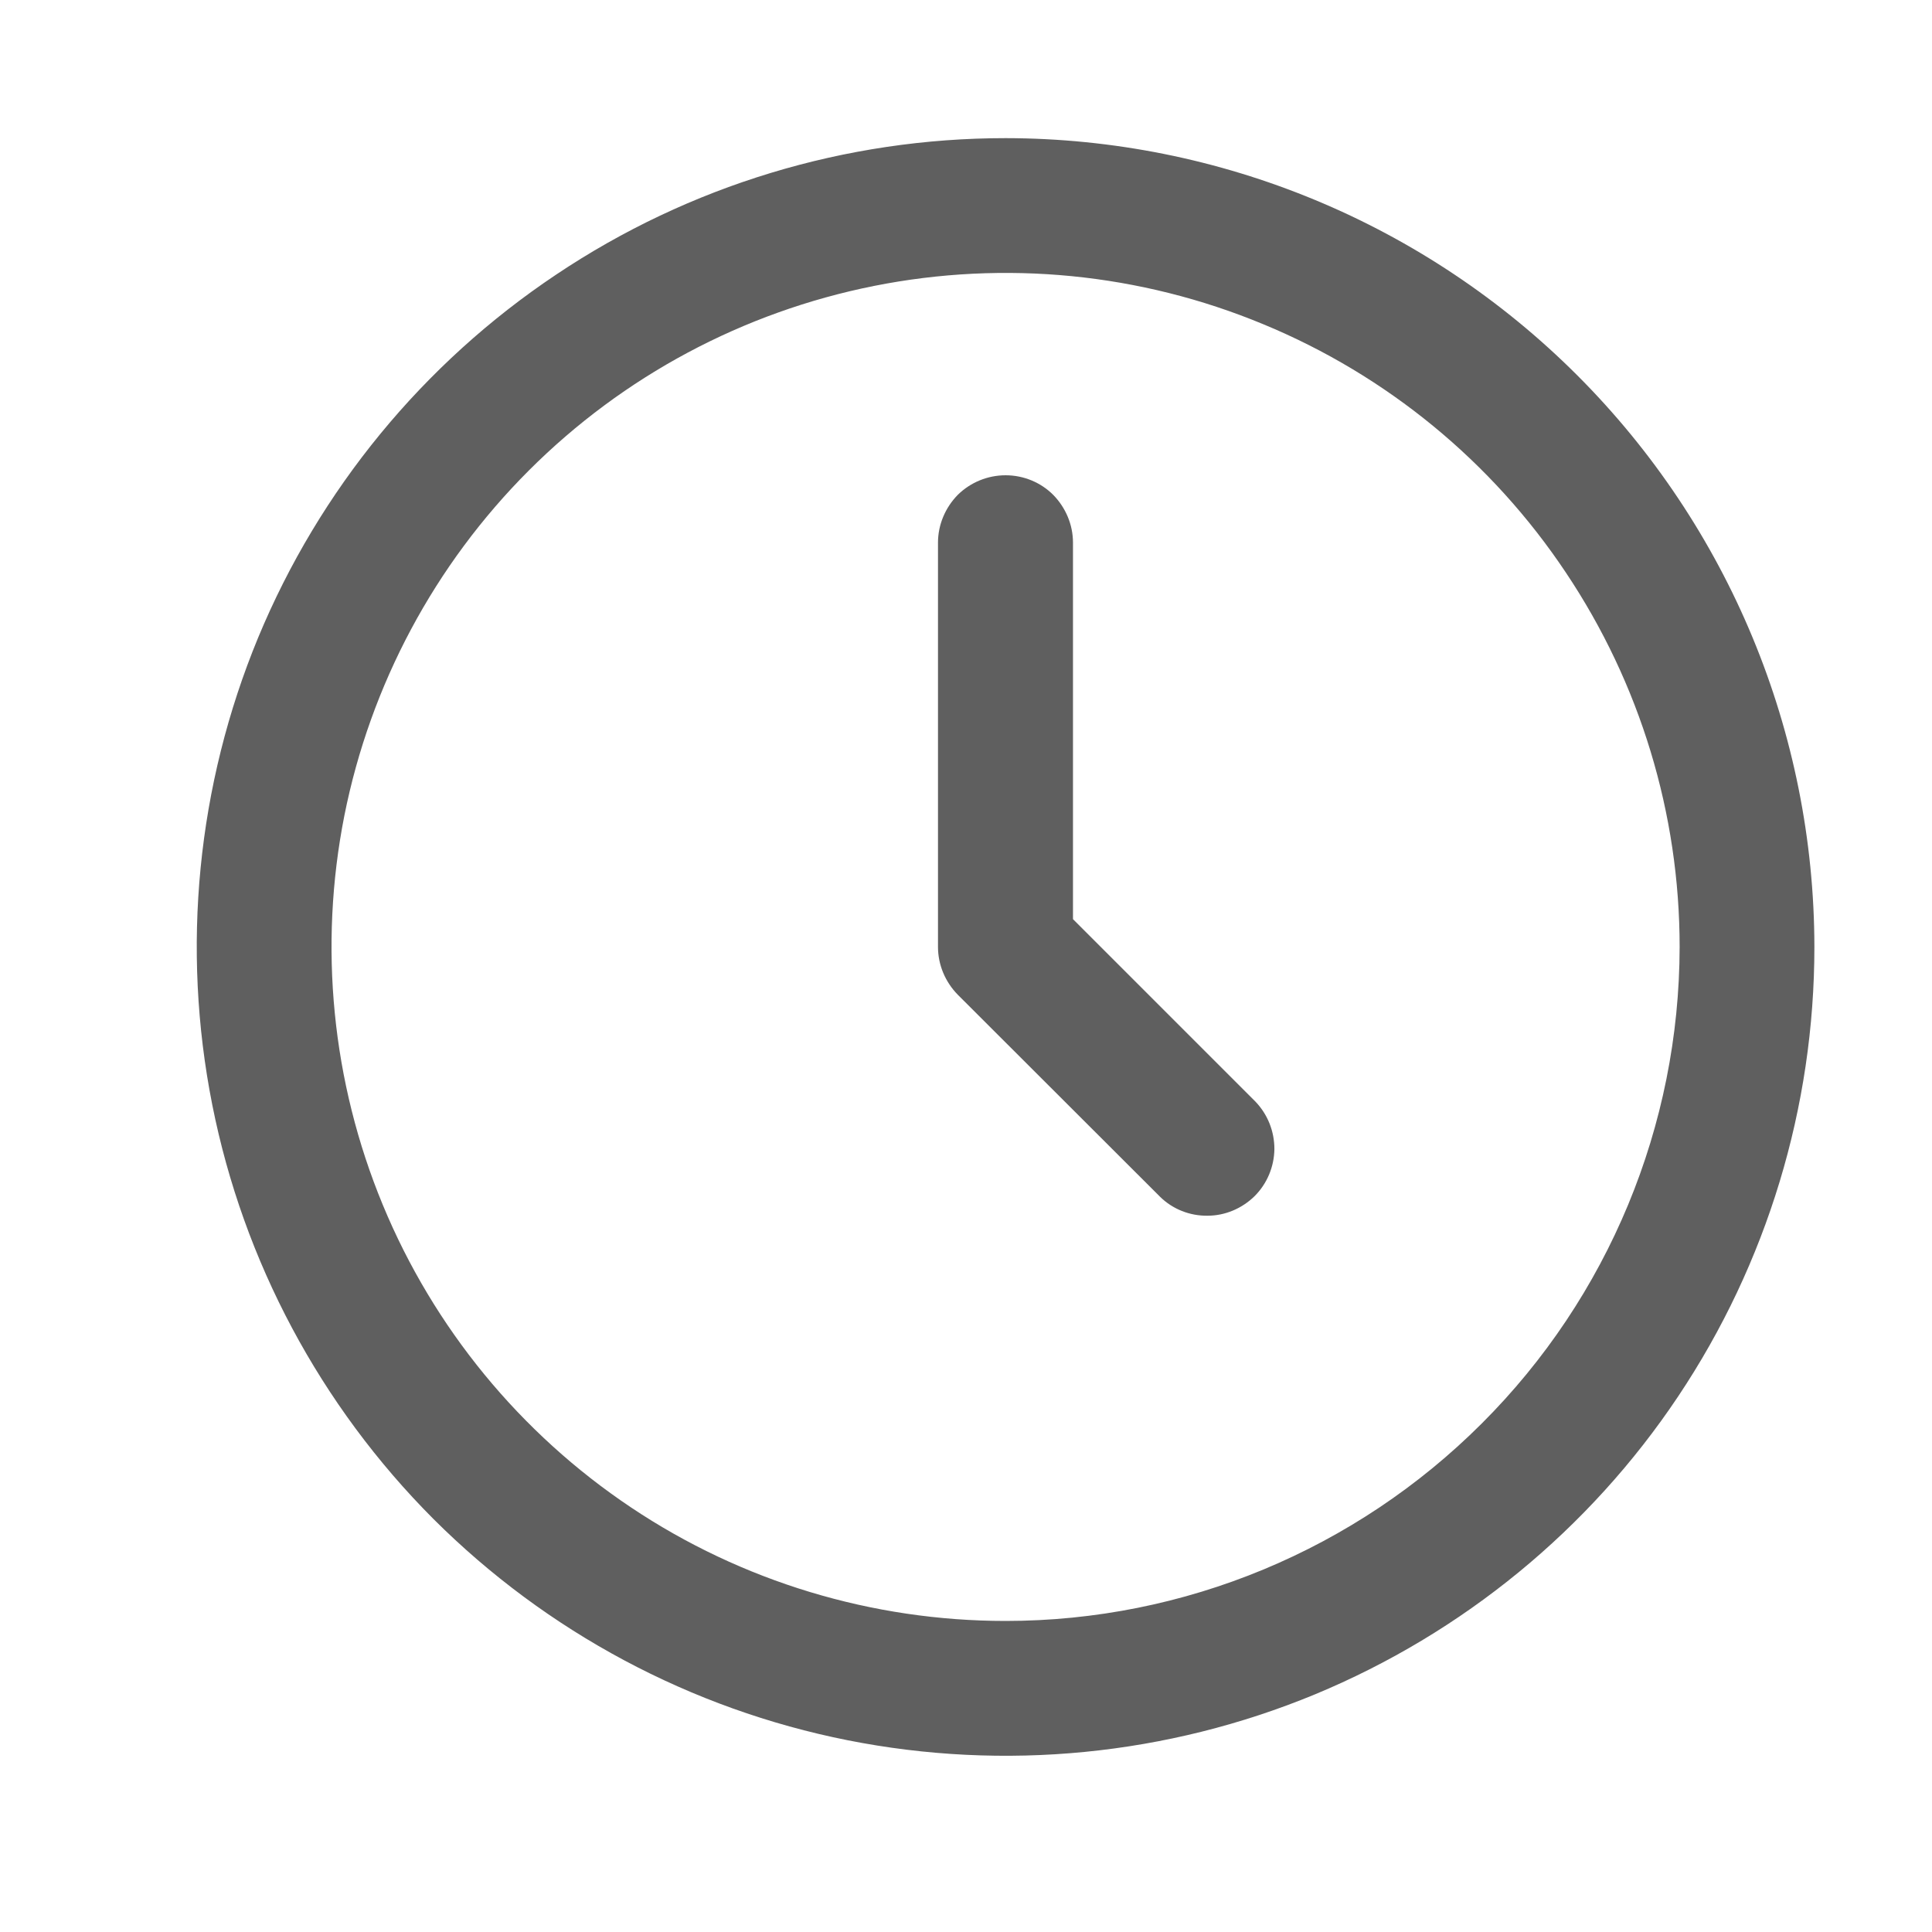 <svg width="8" height="8" viewBox="0 0 8 8" fill="none" xmlns="http://www.w3.org/2000/svg">
<g clip-path="url(#clip0_1_114)">
<path d="M4.164 0.572C3.501 0.572 2.854 0.768 2.303 1.137C1.752 1.505 1.323 2.028 1.069 2.64C0.816 3.252 0.75 3.925 0.879 4.575C1.008 5.224 1.327 5.821 1.795 6.29C2.264 6.758 2.861 7.077 3.51 7.206C4.16 7.335 4.833 7.269 5.445 7.016C6.057 6.762 6.581 6.333 6.949 5.782C7.317 5.231 7.513 4.584 7.513 3.921C7.512 3.033 7.159 2.182 6.531 1.554C5.903 0.926 5.052 0.573 4.164 0.572ZM4.164 6.712C3.612 6.712 3.072 6.549 2.613 6.242C2.154 5.935 1.796 5.499 1.585 4.989C1.374 4.479 1.319 3.918 1.426 3.377C1.534 2.835 1.8 2.338 2.19 1.948C2.581 1.557 3.078 1.292 3.619 1.184C4.161 1.076 4.722 1.131 5.232 1.343C5.742 1.554 6.178 1.912 6.484 2.371C6.791 2.83 6.955 3.369 6.955 3.921C6.954 4.661 6.66 5.371 6.136 5.894C5.613 6.417 4.904 6.712 4.164 6.712Z" fill="#5F5F5F"/>
<path d="M4.443 3.806V2.247C4.443 2.173 4.413 2.102 4.361 2.049C4.309 1.997 4.238 1.968 4.164 1.968C4.09 1.968 4.019 1.997 3.966 2.049C3.914 2.102 3.884 2.173 3.884 2.247V3.921C3.884 3.995 3.914 4.066 3.966 4.119L4.804 4.956C4.856 5.007 4.927 5.035 5 5.034C5.073 5.034 5.143 5.004 5.195 4.953C5.247 4.901 5.276 4.831 5.277 4.758C5.277 4.684 5.249 4.614 5.198 4.561L4.443 3.806Z" fill="#5F5F5F"/>
</g>
<defs>
<clipPath id="clip0_1_114">
<rect width="6.699" height="6.699" fill="white" transform="translate(0.815 0.572)"/>
</clipPath>
</defs>
</svg>
